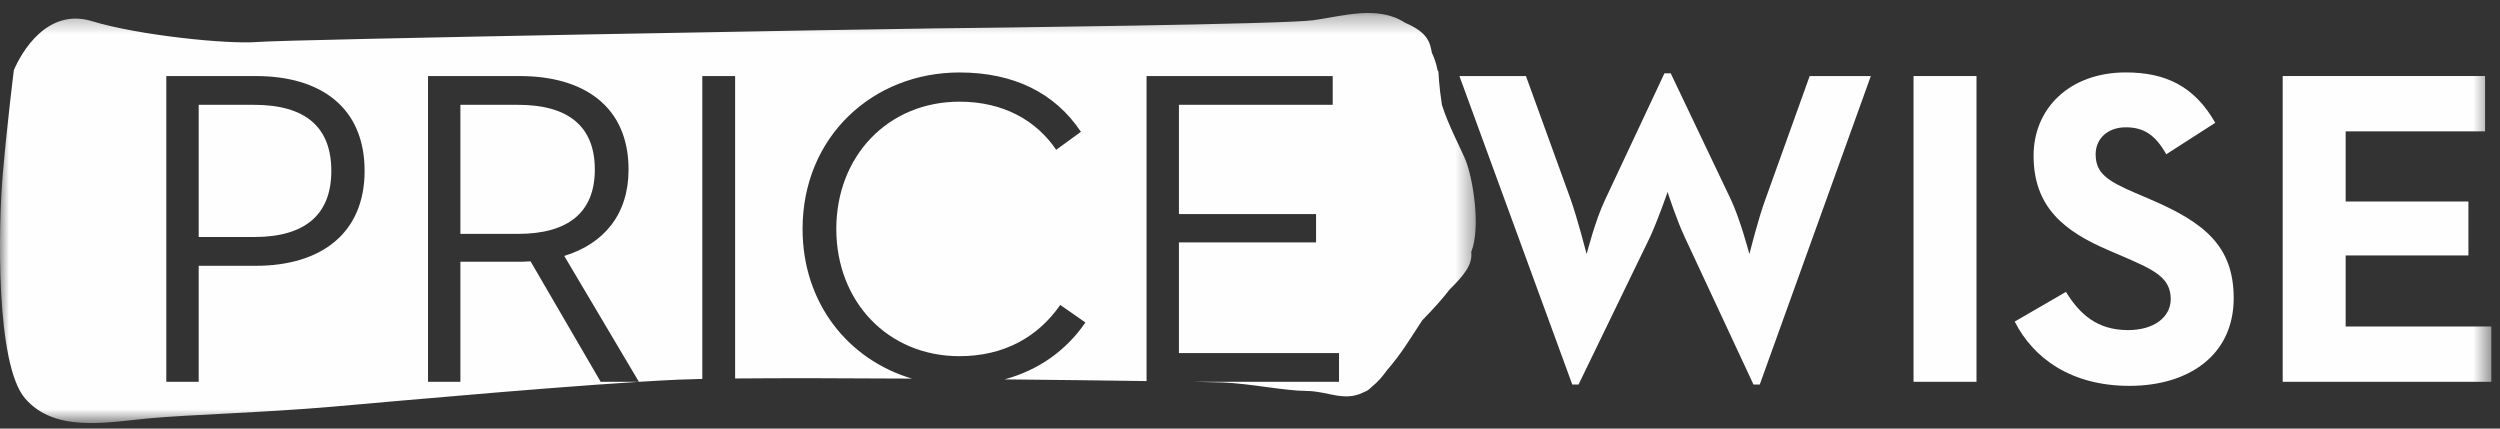 <?xml version="1.0" encoding="UTF-8"?>
<svg width="140px" height="24px" viewBox="0 0 140 24" version="1.1" xmlns="http://www.w3.org/2000/svg" xmlns:xlink="http://www.w3.org/1999/xlink">
    <rect x="0" y="0" width="140" height="24" fill="#333333" stroke="none"/>
    <!-- Generator: Sketch 51.3 (57544) - http://www.bohemiancoding.com/sketch -->
    <title>PriceWise_w</title>
    <desc>Created with Sketch.</desc>
    <defs>
        <polygon id="path-1" points="0 0.31 82.643 0.31 82.643 23.273 0 23.273"></polygon>
        <polygon id="path-3" points="0 23.691 139.516 23.691 139.516 0.728 0 0.728"></polygon>
    </defs>
    <g id="Page-1" stroke="none" stroke-width="1" fill="none" fill-rule="evenodd">
        <g id="PriceWise_w">
            <path d="M14.223,5.87 L11.127,5.87 L11.127,13.273 L14.223,13.273 C17.094,13.273 18.554,12.014 18.554,9.573 C18.554,7.104 17.094,5.87 14.223,5.87" id="Fill-1" fill="#FEFEFE"></path>
            <path d="M33.31,9.496 C33.31,7.029 31.775,5.87 29.005,5.87 L25.782,5.87 L25.782,13.097 L29.005,13.097 C31.8,13.097 33.31,11.913 33.31,9.496" id="Fill-3" fill="#FEFEFE"></path>
            <g id="Group-7" transform="translate(0, 0.418)">
                <mask id="mask-2" fill="white">
                    <use xlink:href="#path-1"></use>
                </mask>
                <g id="Clip-6"></g>
                <path d="M33.638,20.963 L29.71,14.215 C29.458,14.24 29.181,14.24 28.904,14.24 L25.782,14.24 L25.782,20.963 L23.969,20.963 L23.969,3.841 L29.105,3.841 C32.681,3.841 35.199,5.527 35.199,9.078 C35.199,11.597 33.814,13.233 31.598,13.914 L35.778,20.963 L33.638,20.963 Z M14.324,14.467 L11.127,14.467 L11.127,20.963 L9.313,20.963 L9.313,3.841 L14.324,3.841 C17.975,3.841 20.418,5.604 20.418,9.155 C20.418,12.628 18.001,14.467 14.324,14.467 Z M82.058,8.516 C81.756,7.796 81.07,6.517 80.746,5.445 C80.59,4.464 80.55,3.588 80.55,3.588 C80.531,3.561 80.517,3.533 80.5,3.506 C80.441,3.185 80.337,2.856 80.183,2.531 C80.077,1.943 79.949,1.398 78.686,0.857 C77.149,-0.146 75.186,0.493 73.536,0.716 C71.887,0.941 55.308,1.142 52.327,1.173 C49.349,1.203 16.213,1.787 14.461,1.931 C12.709,2.077 7.692,1.546 5.162,0.77 C2.628,-0.007 1.2,2.52 0.776,3.51 C0.776,3.51 0.416,6.36 0.159,9.286 C-0.096,12.209 -0.255,19.978 1.407,21.896 C3.065,23.819 5.972,23.235 8.274,23.017 C10.577,22.797 14.761,22.693 18.633,22.355 C22.508,22.016 32.919,21.069 38.02,20.841 C38.37,20.826 38.816,20.813 39.329,20.801 L39.329,3.841 L41.167,3.841 L41.167,20.776 C43.78,20.752 47.356,20.76 51.071,20.784 C47.516,19.731 44.944,16.579 44.944,12.403 C44.944,7.24 48.872,3.64 53.732,3.64 C56.754,3.64 59.071,4.773 60.531,6.963 L59.146,7.971 C58.038,6.334 56.2,5.276 53.732,5.276 C49.729,5.276 46.833,8.323 46.833,12.403 C46.833,16.482 49.729,19.528 53.732,19.528 C56.225,19.528 58.139,18.446 59.373,16.658 L60.783,17.64 C59.714,19.207 58.159,20.309 56.258,20.827 C59.236,20.856 62.032,20.891 64.207,20.922 L64.207,3.841 L74.632,3.841 L74.632,5.452 L66.02,5.452 L66.02,11.571 L73.7,11.571 L73.7,13.158 L66.02,13.158 L66.02,19.352 L74.985,19.352 L74.985,20.963 L66.842,20.963 C67.683,20.979 68.252,20.991 68.455,20.999 C70.05,21.063 71.877,21.464 73.185,21.476 C74.335,21.483 75.277,22.096 76.346,21.557 C76.492,21.509 76.641,21.424 76.796,21.266 C77.157,20.976 77.421,20.665 77.653,20.337 C78.468,19.395 78.872,18.704 79.645,17.52 C80.288,16.862 80.78,16.314 81.183,15.79 C81.895,15.079 82.489,14.431 82.388,13.692 C82.948,12.312 82.47,9.488 82.058,8.516 Z" id="Fill-5" fill="#FEFEFE" mask="url(#mask-2)"></path>
            </g>
            <path d="M81.727,4.258 L85.453,4.258 L87.946,11.132 C88.348,12.266 88.802,14.054 88.852,14.231 C88.877,14.129 89.356,12.266 89.91,11.132 L93.208,4.107 L93.561,4.107 L96.91,11.132 C97.439,12.241 97.917,14.054 97.968,14.231 C97.994,14.129 98.446,12.291 98.874,11.132 L101.342,4.258 L104.767,4.258 L98.547,21.532 L98.194,21.532 L94.342,13.273 C93.914,12.367 93.435,10.905 93.385,10.755 C93.359,10.83 92.831,12.342 92.403,13.273 L88.399,21.532 L88.047,21.532 L81.727,4.258 Z" id="Fill-8" fill="#FEFEFE"></path>
            <mask id="mask-4" fill="white">
                <use xlink:href="#path-3"></use>
            </mask>
            <g id="Clip-11"></g>
            <polygon id="Fill-10" fill="#FEFEFE" mask="url(#mask-4)" points="107.158 21.381 110.684 21.381 110.684 4.259 107.158 4.259"></polygon>
            <path d="M112.824,18.008 L115.694,16.345 C116.45,17.578 117.432,18.486 119.169,18.486 C120.63,18.486 121.561,17.755 121.561,16.748 C121.561,15.539 120.604,15.111 118.993,14.407 L118.112,14.029 C115.569,12.946 113.881,11.586 113.881,8.715 C113.881,6.071 115.896,4.056 119.044,4.056 C121.285,4.056 122.896,4.837 124.054,6.877 L121.31,8.639 C120.705,7.557 120.051,7.129 119.044,7.129 C118.011,7.129 117.356,7.783 117.356,8.639 C117.356,9.698 118.011,10.125 119.522,10.781 L120.404,11.158 C123.4,12.442 125.087,13.751 125.087,16.698 C125.087,19.87 122.594,21.608 119.245,21.608 C115.972,21.608 113.856,20.047 112.824,18.008" id="Fill-12" fill="#FEFEFE" mask="url(#mask-4)"></path>
            <polygon id="Fill-13" fill="#FEFEFE" mask="url(#mask-4)" points="127.831 4.258 139.163 4.258 139.163 7.356 131.357 7.356 131.357 11.284 138.231 11.284 138.231 14.305 131.357 14.305 131.357 18.284 139.515 18.284 139.515 21.381 127.831 21.381"></polygon>
        </g>
    </g>
</svg>